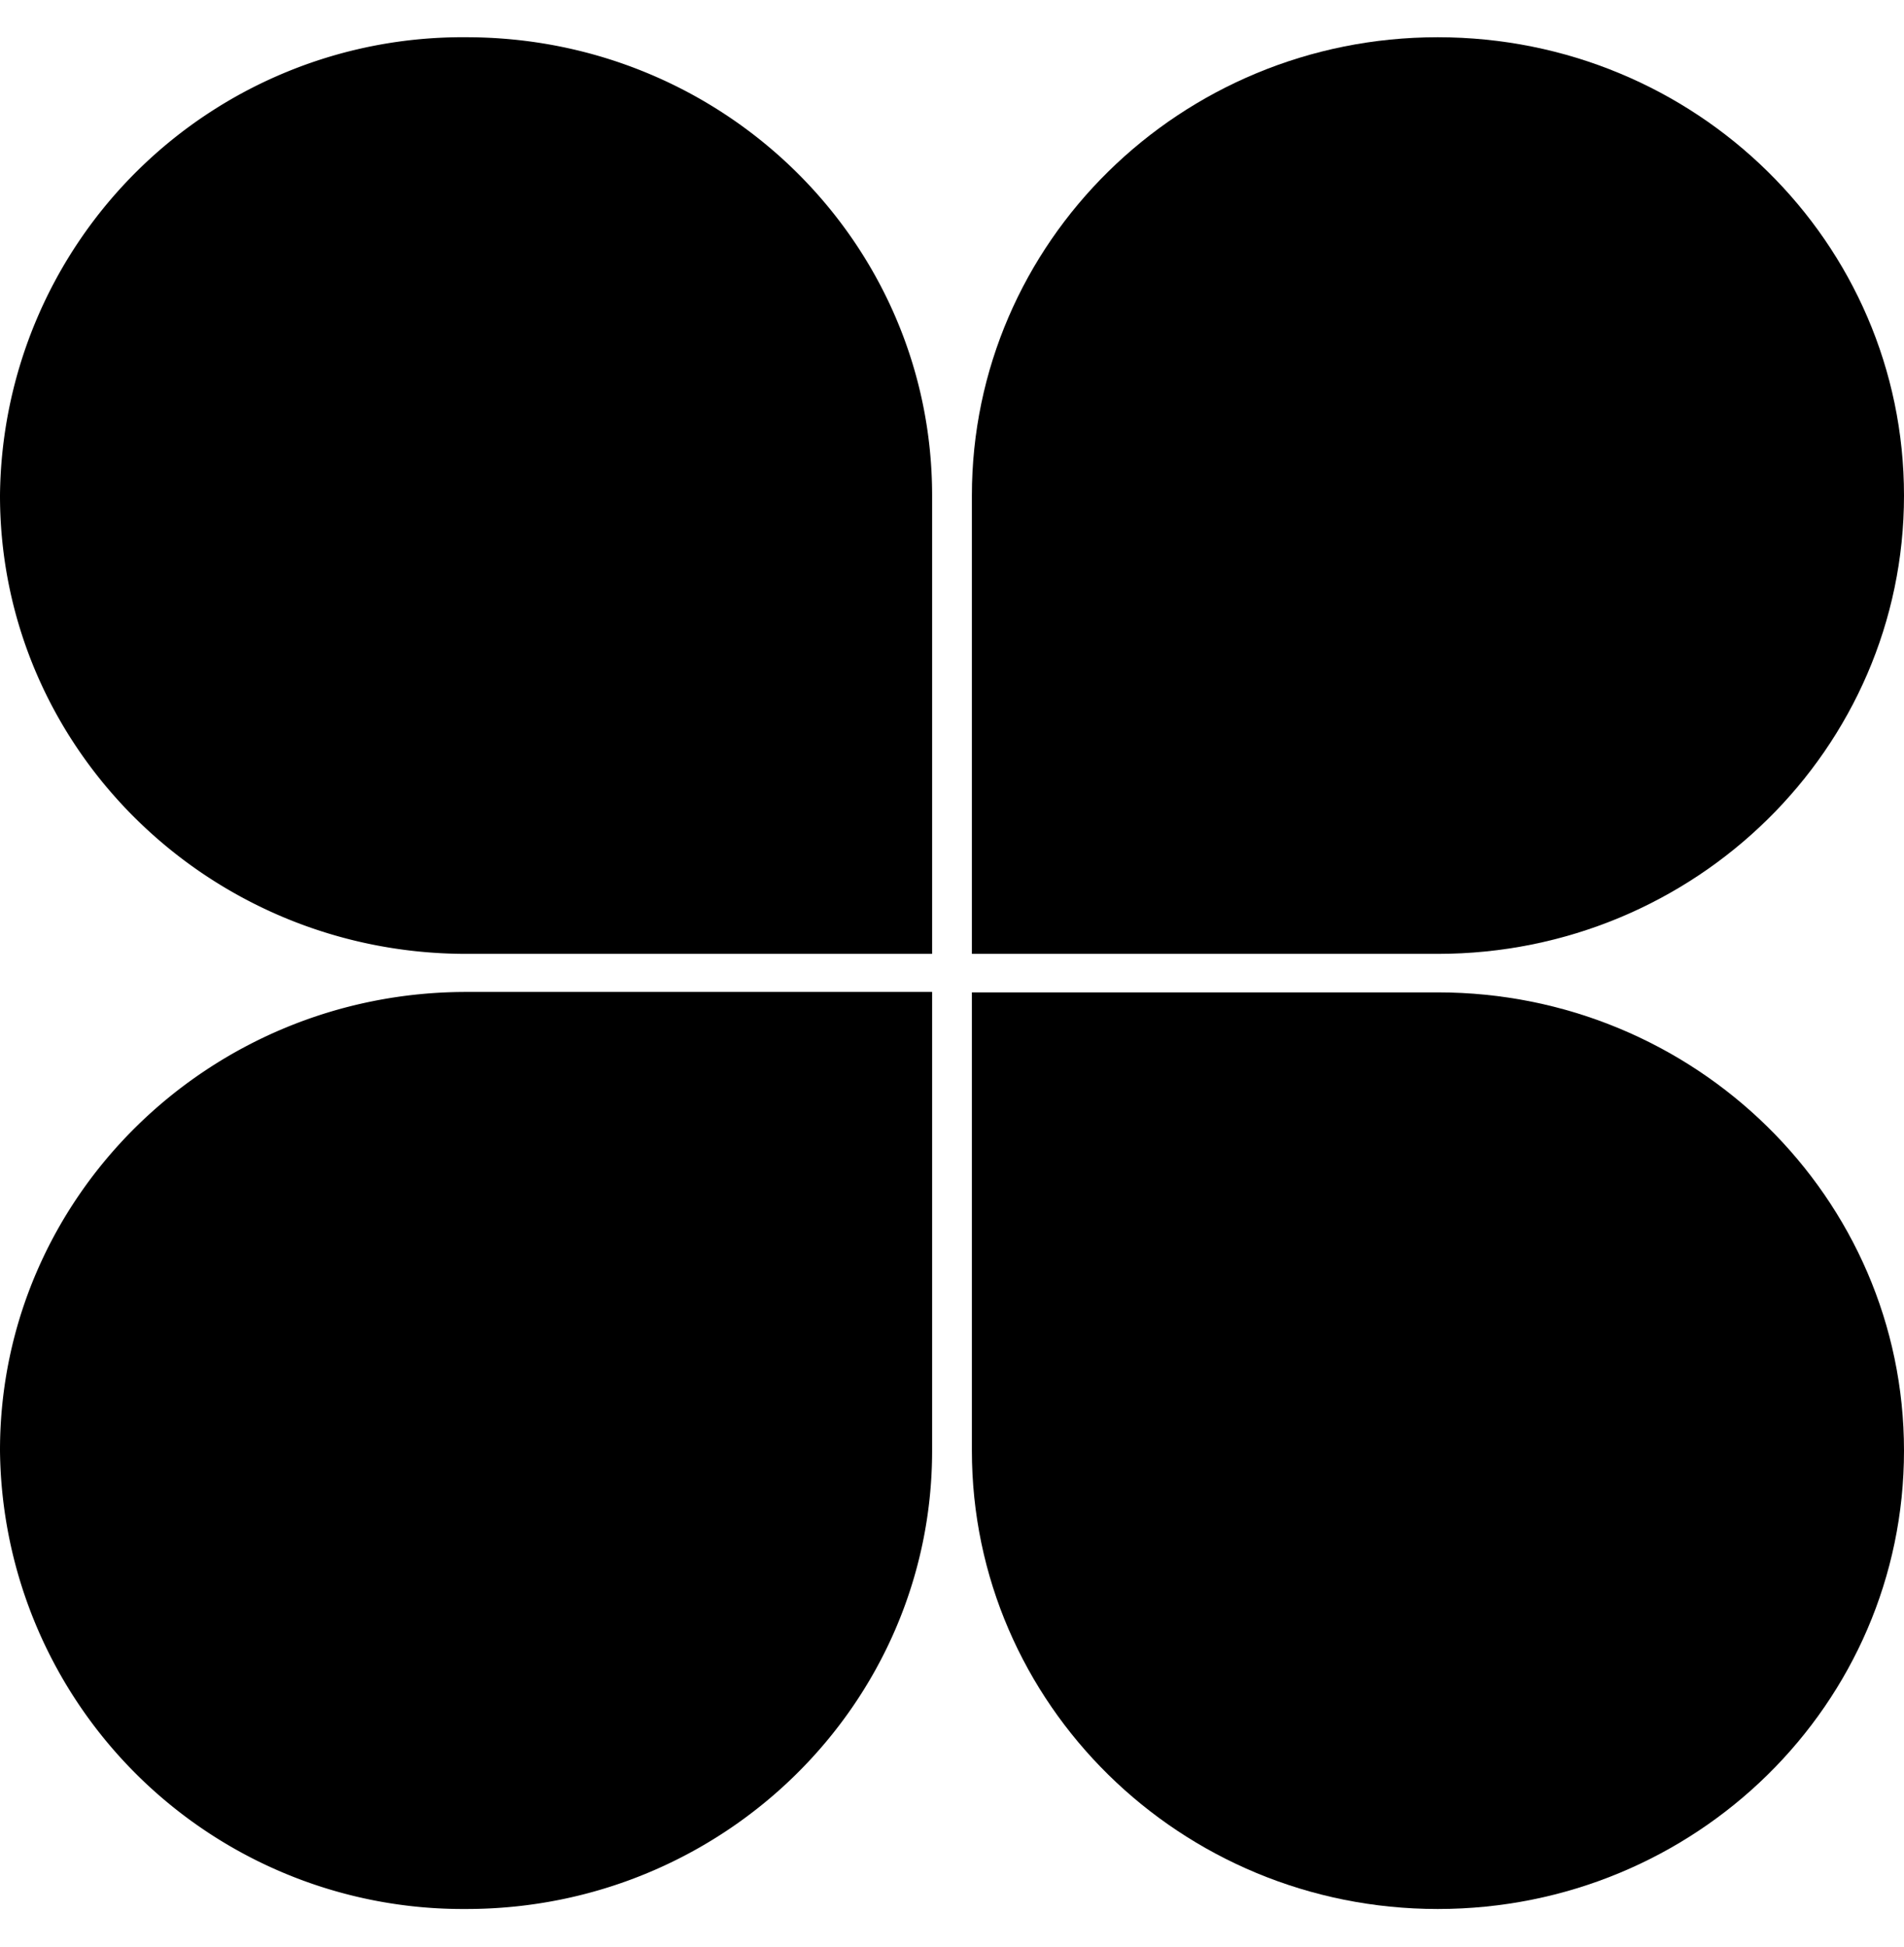 <svg xmlns="http://www.w3.org/2000/svg" viewBox="0 0 45 46"><path d="M22.03 22.53V11.71C22.03 5.73 17.11.88 11.02.88A10.93 10.93 0 0 0 0 11.71c0 5.98 4.94 10.83 11.02 10.83h11.01Z"/><path d="M22.97 22.53V11.71C22.97 5.73 27.9.88 33.98.88 40.08.88 45 5.73 45 11.71s-4.94 10.83-11.02 10.83H22.97Z"/><path d="M22.03 23.45v10.83c0 5.98-4.93 10.83-11.01 10.83A10.94 10.94 0 0 1 0 34.27c0-5.98 4.94-10.83 11.02-10.83h11.01Z"/><path d="M22.97 23.45v10.83c0 5.98 4.93 10.83 11.01 10.83 6.1 0 11.02-4.85 11.02-10.83s-4.94-10.83-11.02-10.83H22.97Z"/></svg>
